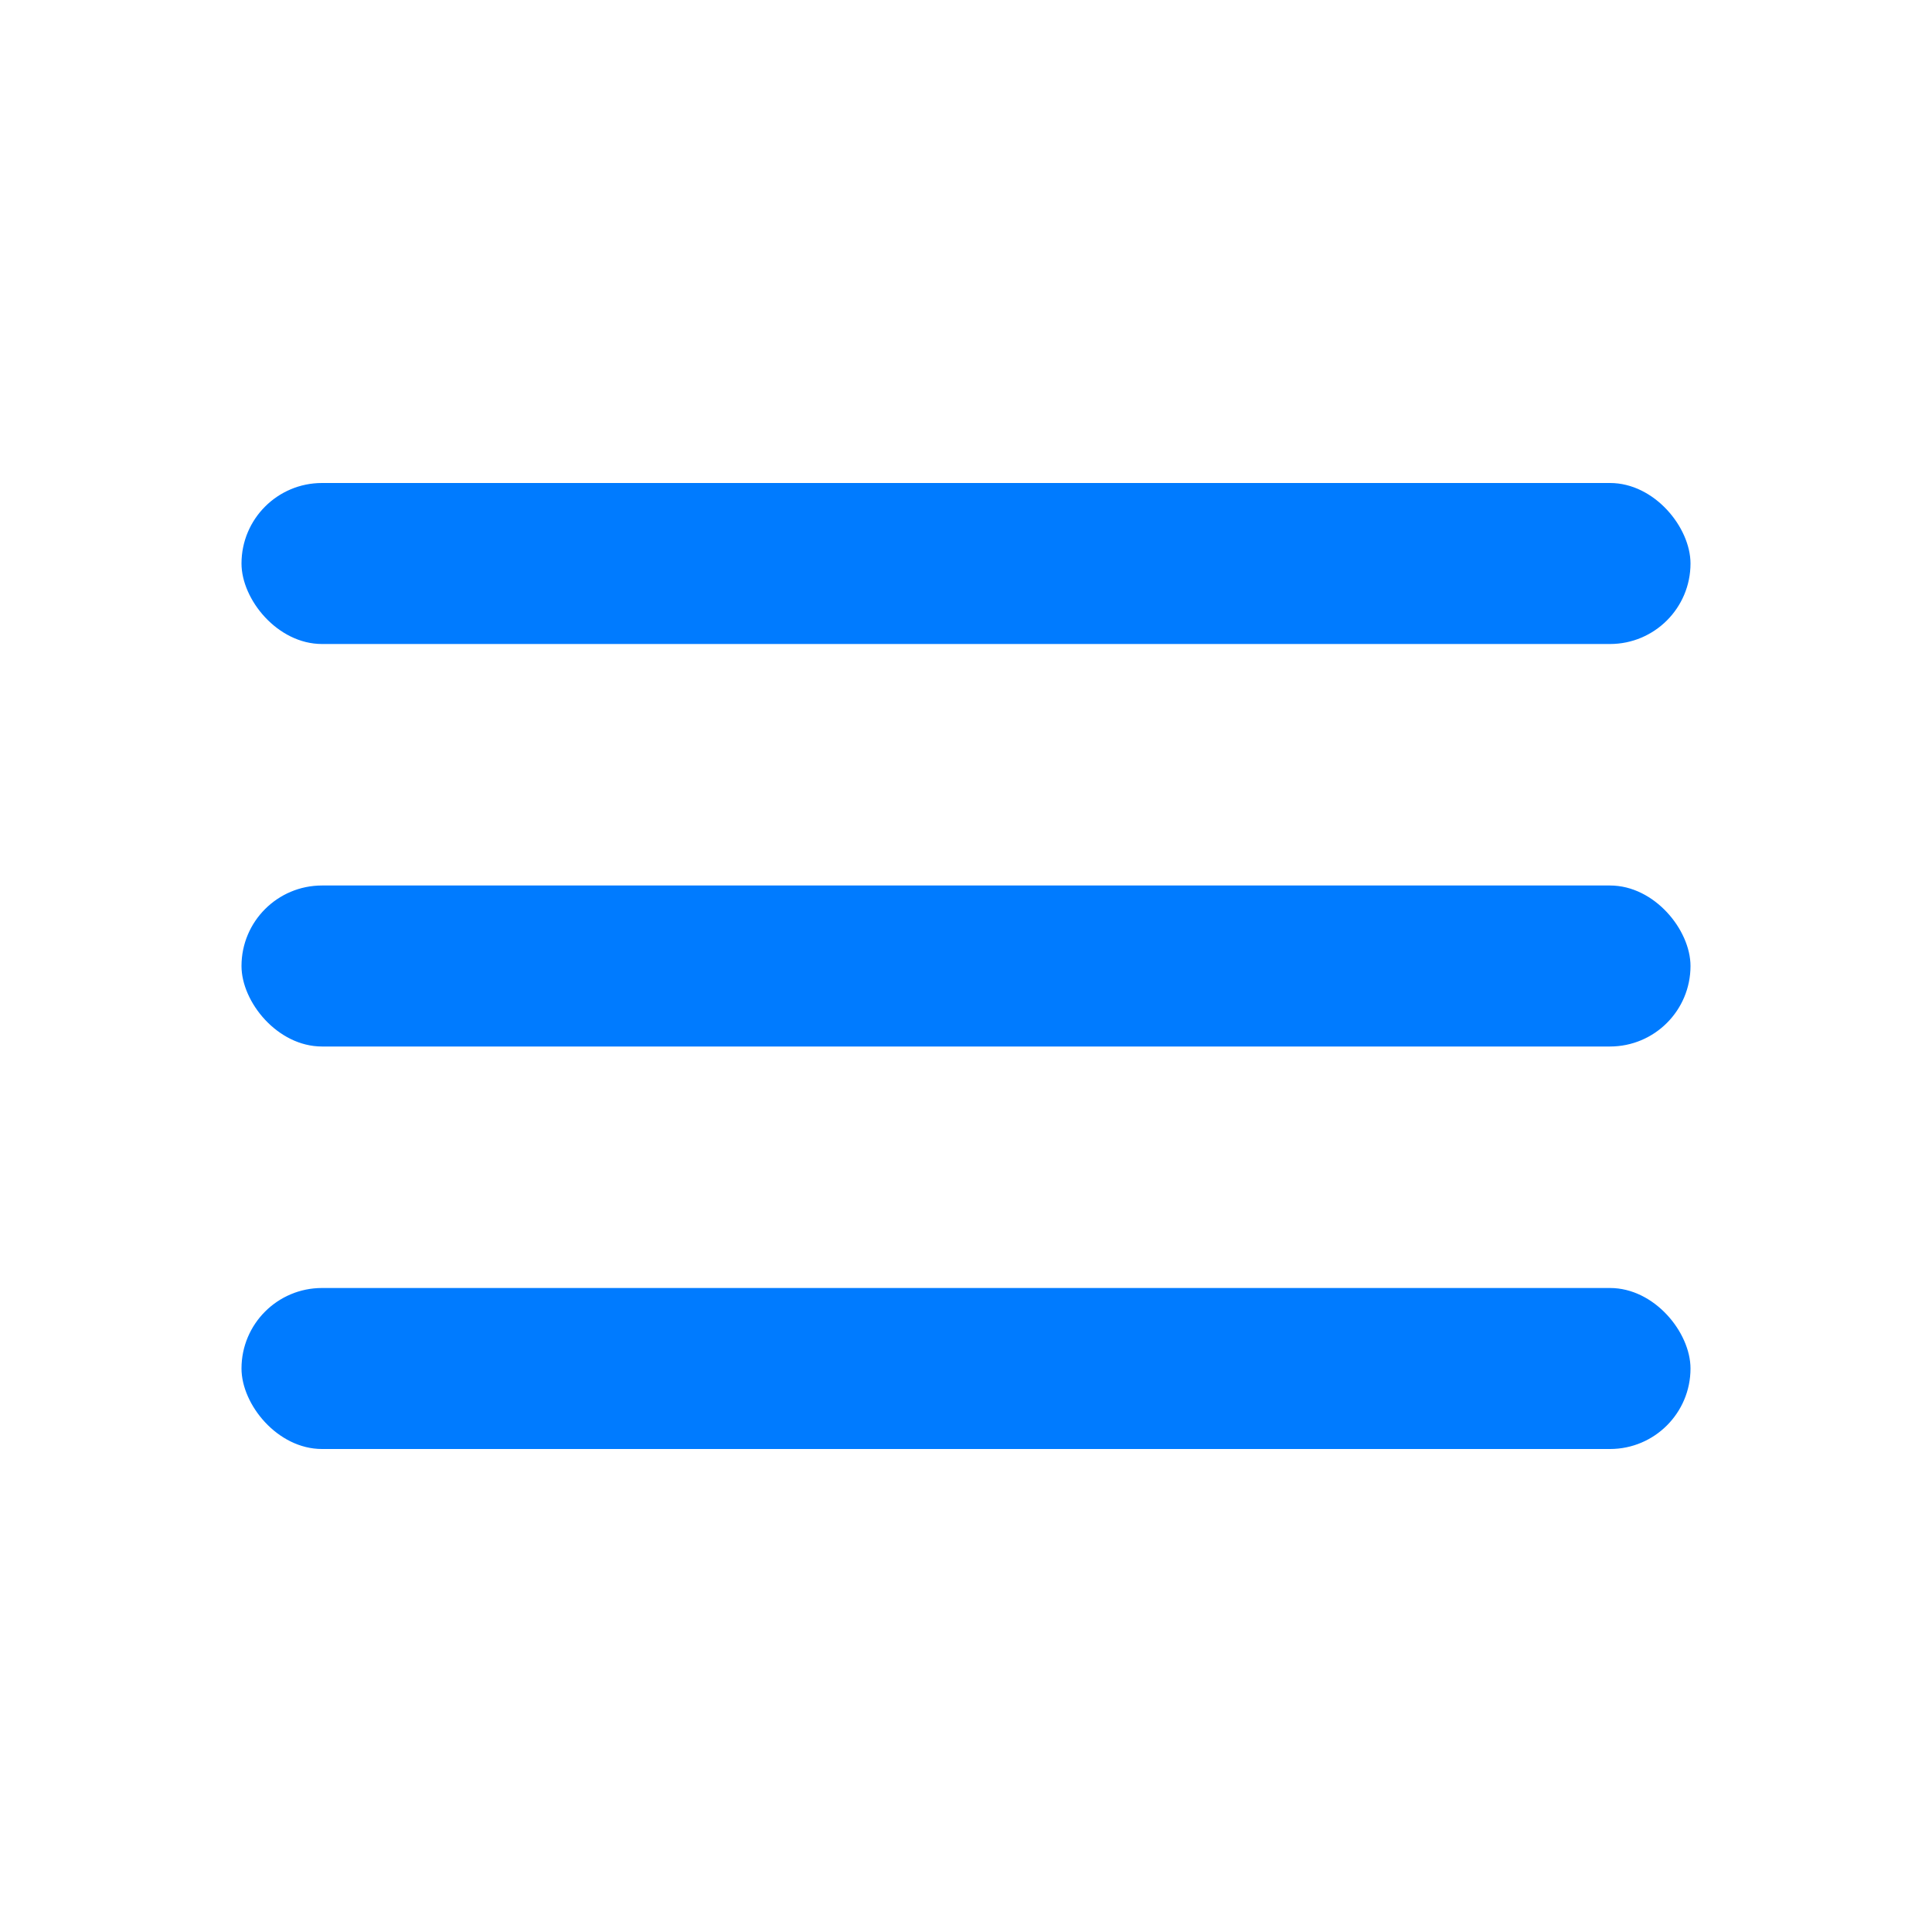 <svg width="24" height="24" viewBox="0 0 24 24" fill="none"
     xmlns="http://www.w3.org/2000/svg">
  <rect x="3" y="6" width="18" height="2" rx="1" fill="#007BFF"/>
  <rect x="3" y="11" width="18" height="2" rx="1" fill="#007BFF"/>
  <rect x="3" y="16" width="18" height="2" rx="1" fill="#007BFF"/>
</svg>
